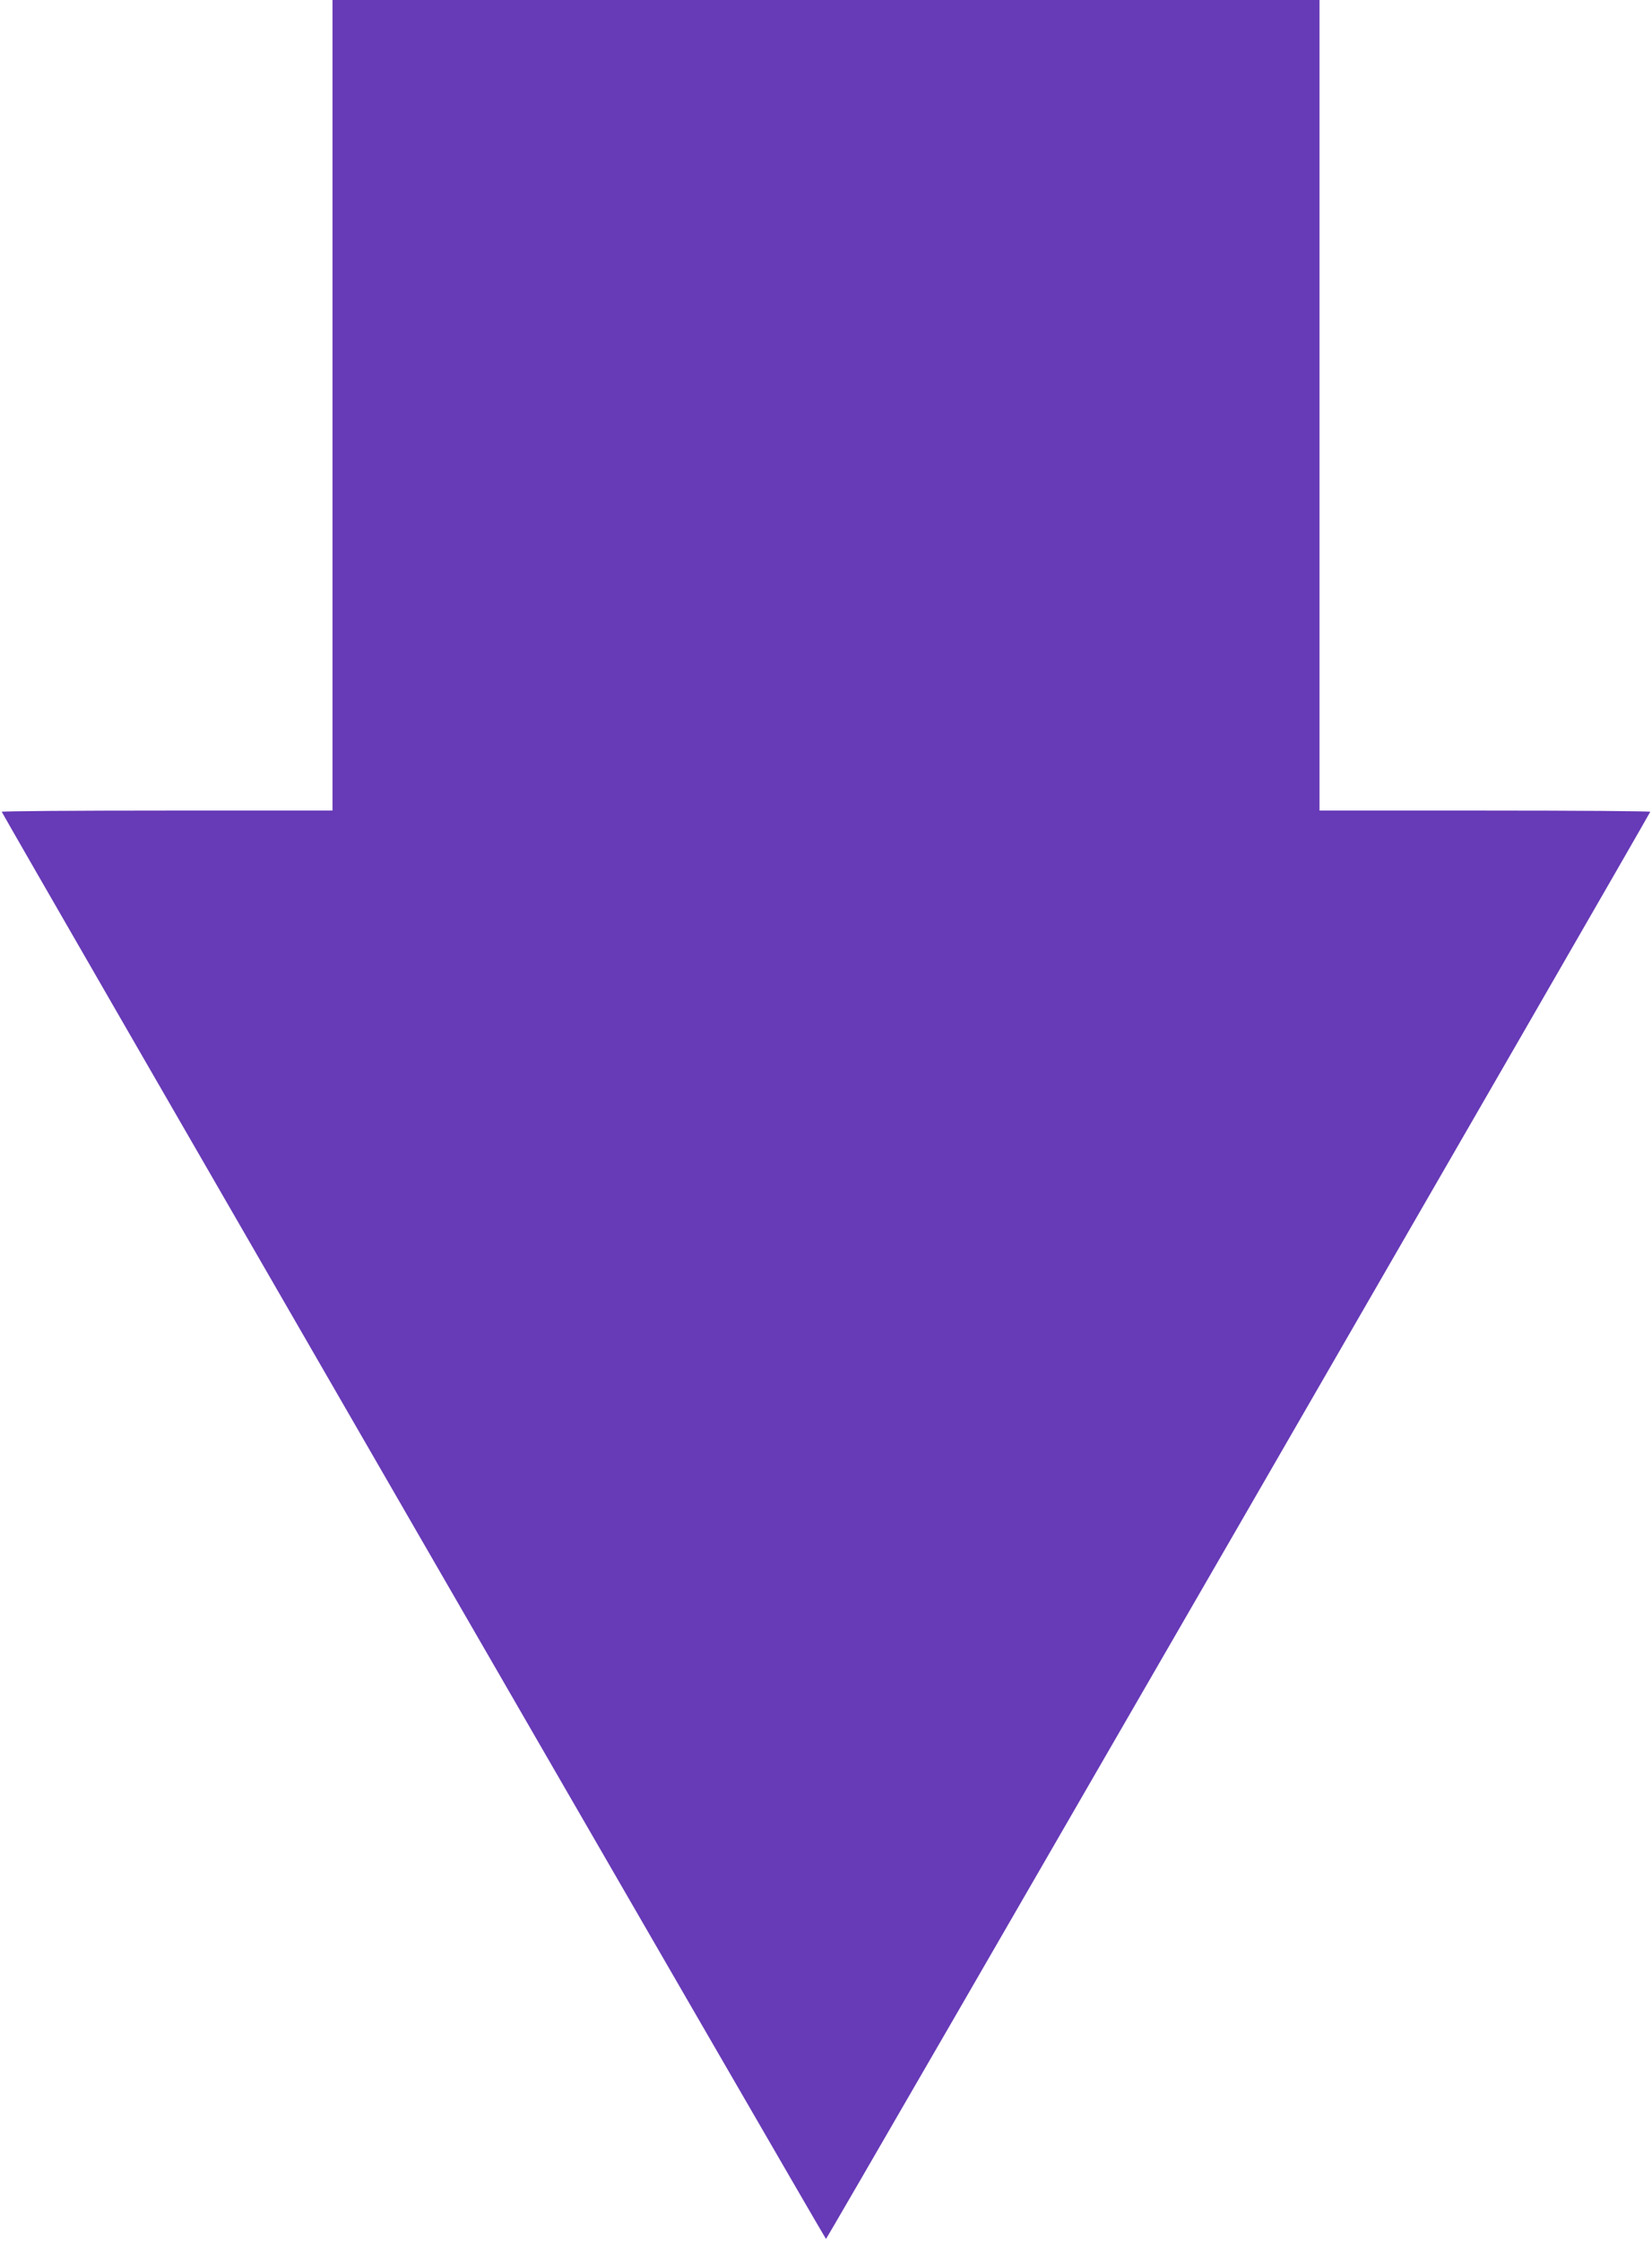 <?xml version="1.0" standalone="no"?>
<!DOCTYPE svg PUBLIC "-//W3C//DTD SVG 20010904//EN"
 "http://www.w3.org/TR/2001/REC-SVG-20010904/DTD/svg10.dtd">
<svg version="1.0" xmlns="http://www.w3.org/2000/svg"
 width="944pt" height="1280pt" viewBox="0 0 944 1280"
 preserveAspectRatio="xMidYMid meet">
<g transform="translate(0,1280) scale(0.1,-0.1)"
fill="#673ab7" stroke="none">
<path d="M1900 10485 l0 -2315 -945 0 c-520 0 -945 -3 -945 -7 0 -9 4704
-8152 4710 -8152 6 0 4710 8143 4710 8152 0 4 -425 7 -945 7 l-945 0 0 2315 0
2315 -2820 0 -2820 0 0 -2315z"/>
</g>
</svg>
